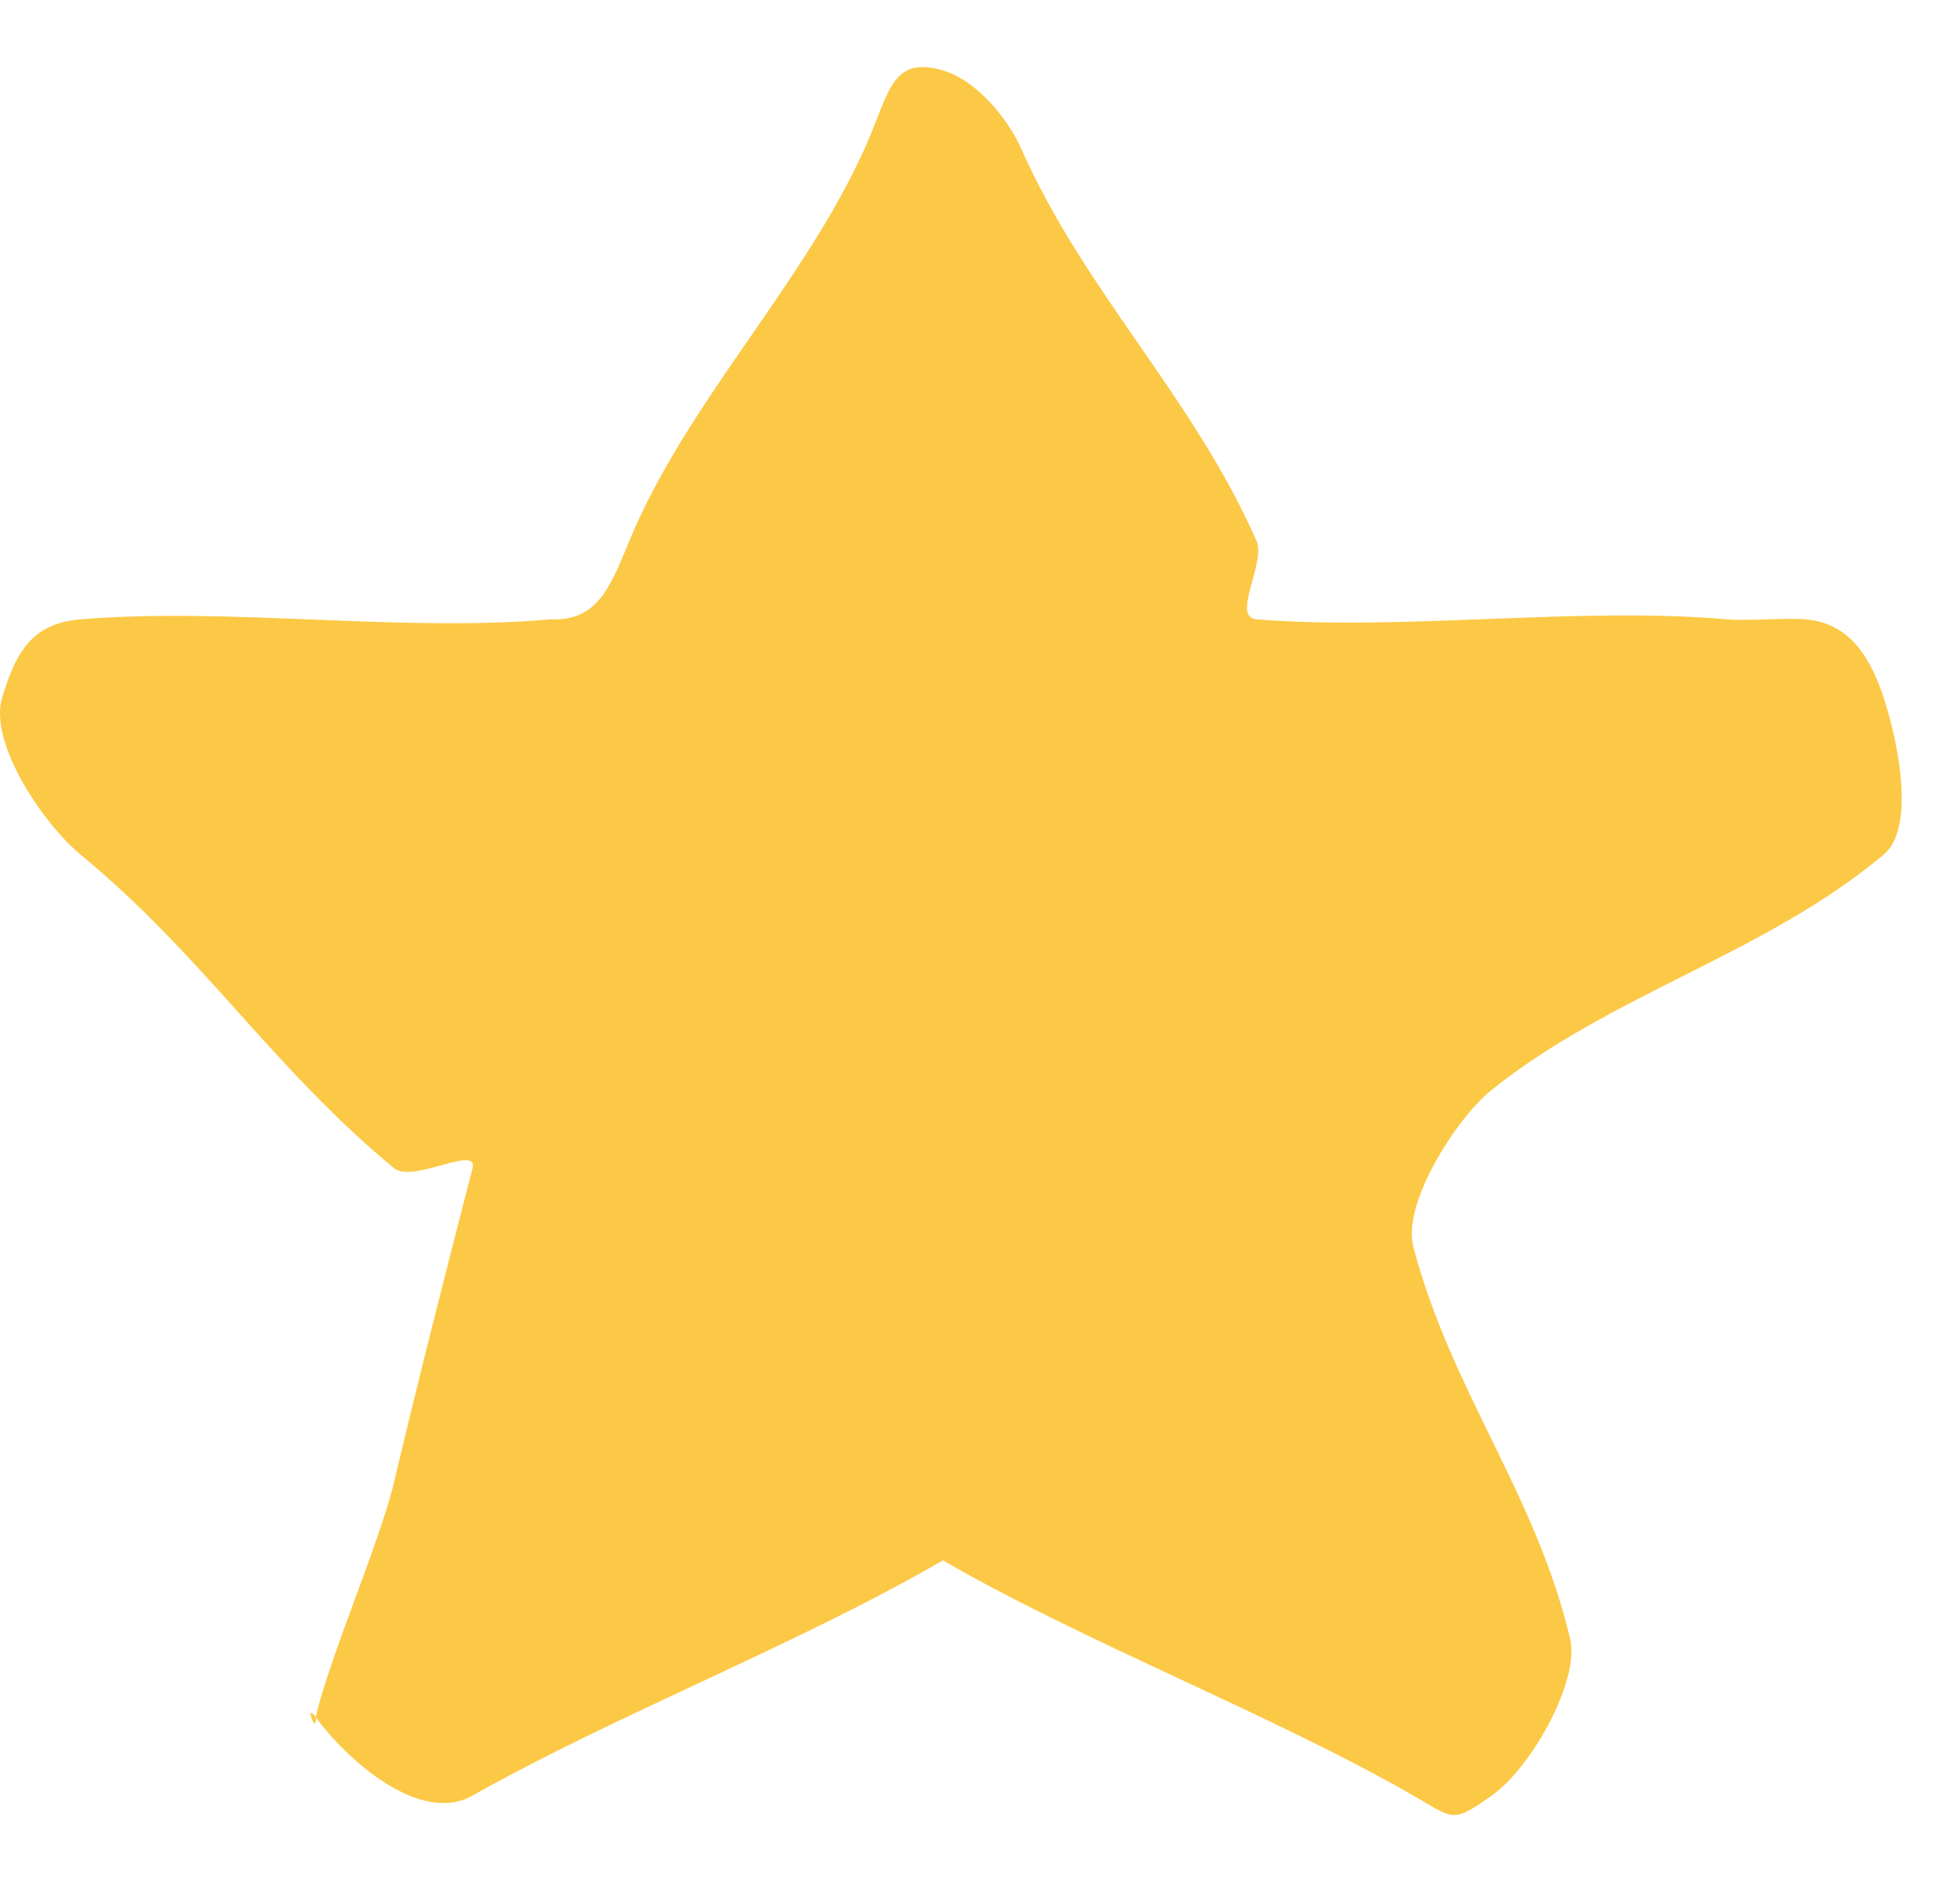 <svg xmlns="http://www.w3.org/2000/svg" width="25" height="24" fill="none"><path fill="#FCC946" d="M4.027 21.898c.178-.774.817-2.226 1-3 .312-1.318.662-2.688 1-4 .08-.31-.764.196-1 0-1.563-1.293-2.435-2.712-4-4-.464-.38-1.175-1.419-1-2 .175-.58.38-.95 1-1 1.905-.157 4.096.168 6 0-.046-.002.046-.005 0 0 .597.024.76-.42 1-1 .73-1.763 2.214-3.258 3-5 .315-.696.33-1.196 1-1 .43.128.828.612 1 1 .817 1.84 2.19 3.158 3 5 .123.278-.326.975 0 1 1.89.15 4.112-.166 6 0 .246.022.754-.02 1 0 .57.048.83.487 1 1 .17.514.418 1.65 0 2-1.508 1.265-3.463 1.77-5 3-.451.362-1.145 1.45-1 2 .482 1.839 1.563 3.151 2 5 .127.539-.498 1.648-1 2-.502.353-.473.304-1 0-1.782-1.026-4.222-1.967-6-3-.284-.164.297-.172 0 0-1.803 1.051-4.18 1.973-6 3-.67.38-1.607-.461-2-1 .016.257-.153-.21 0 0z"/></svg>
